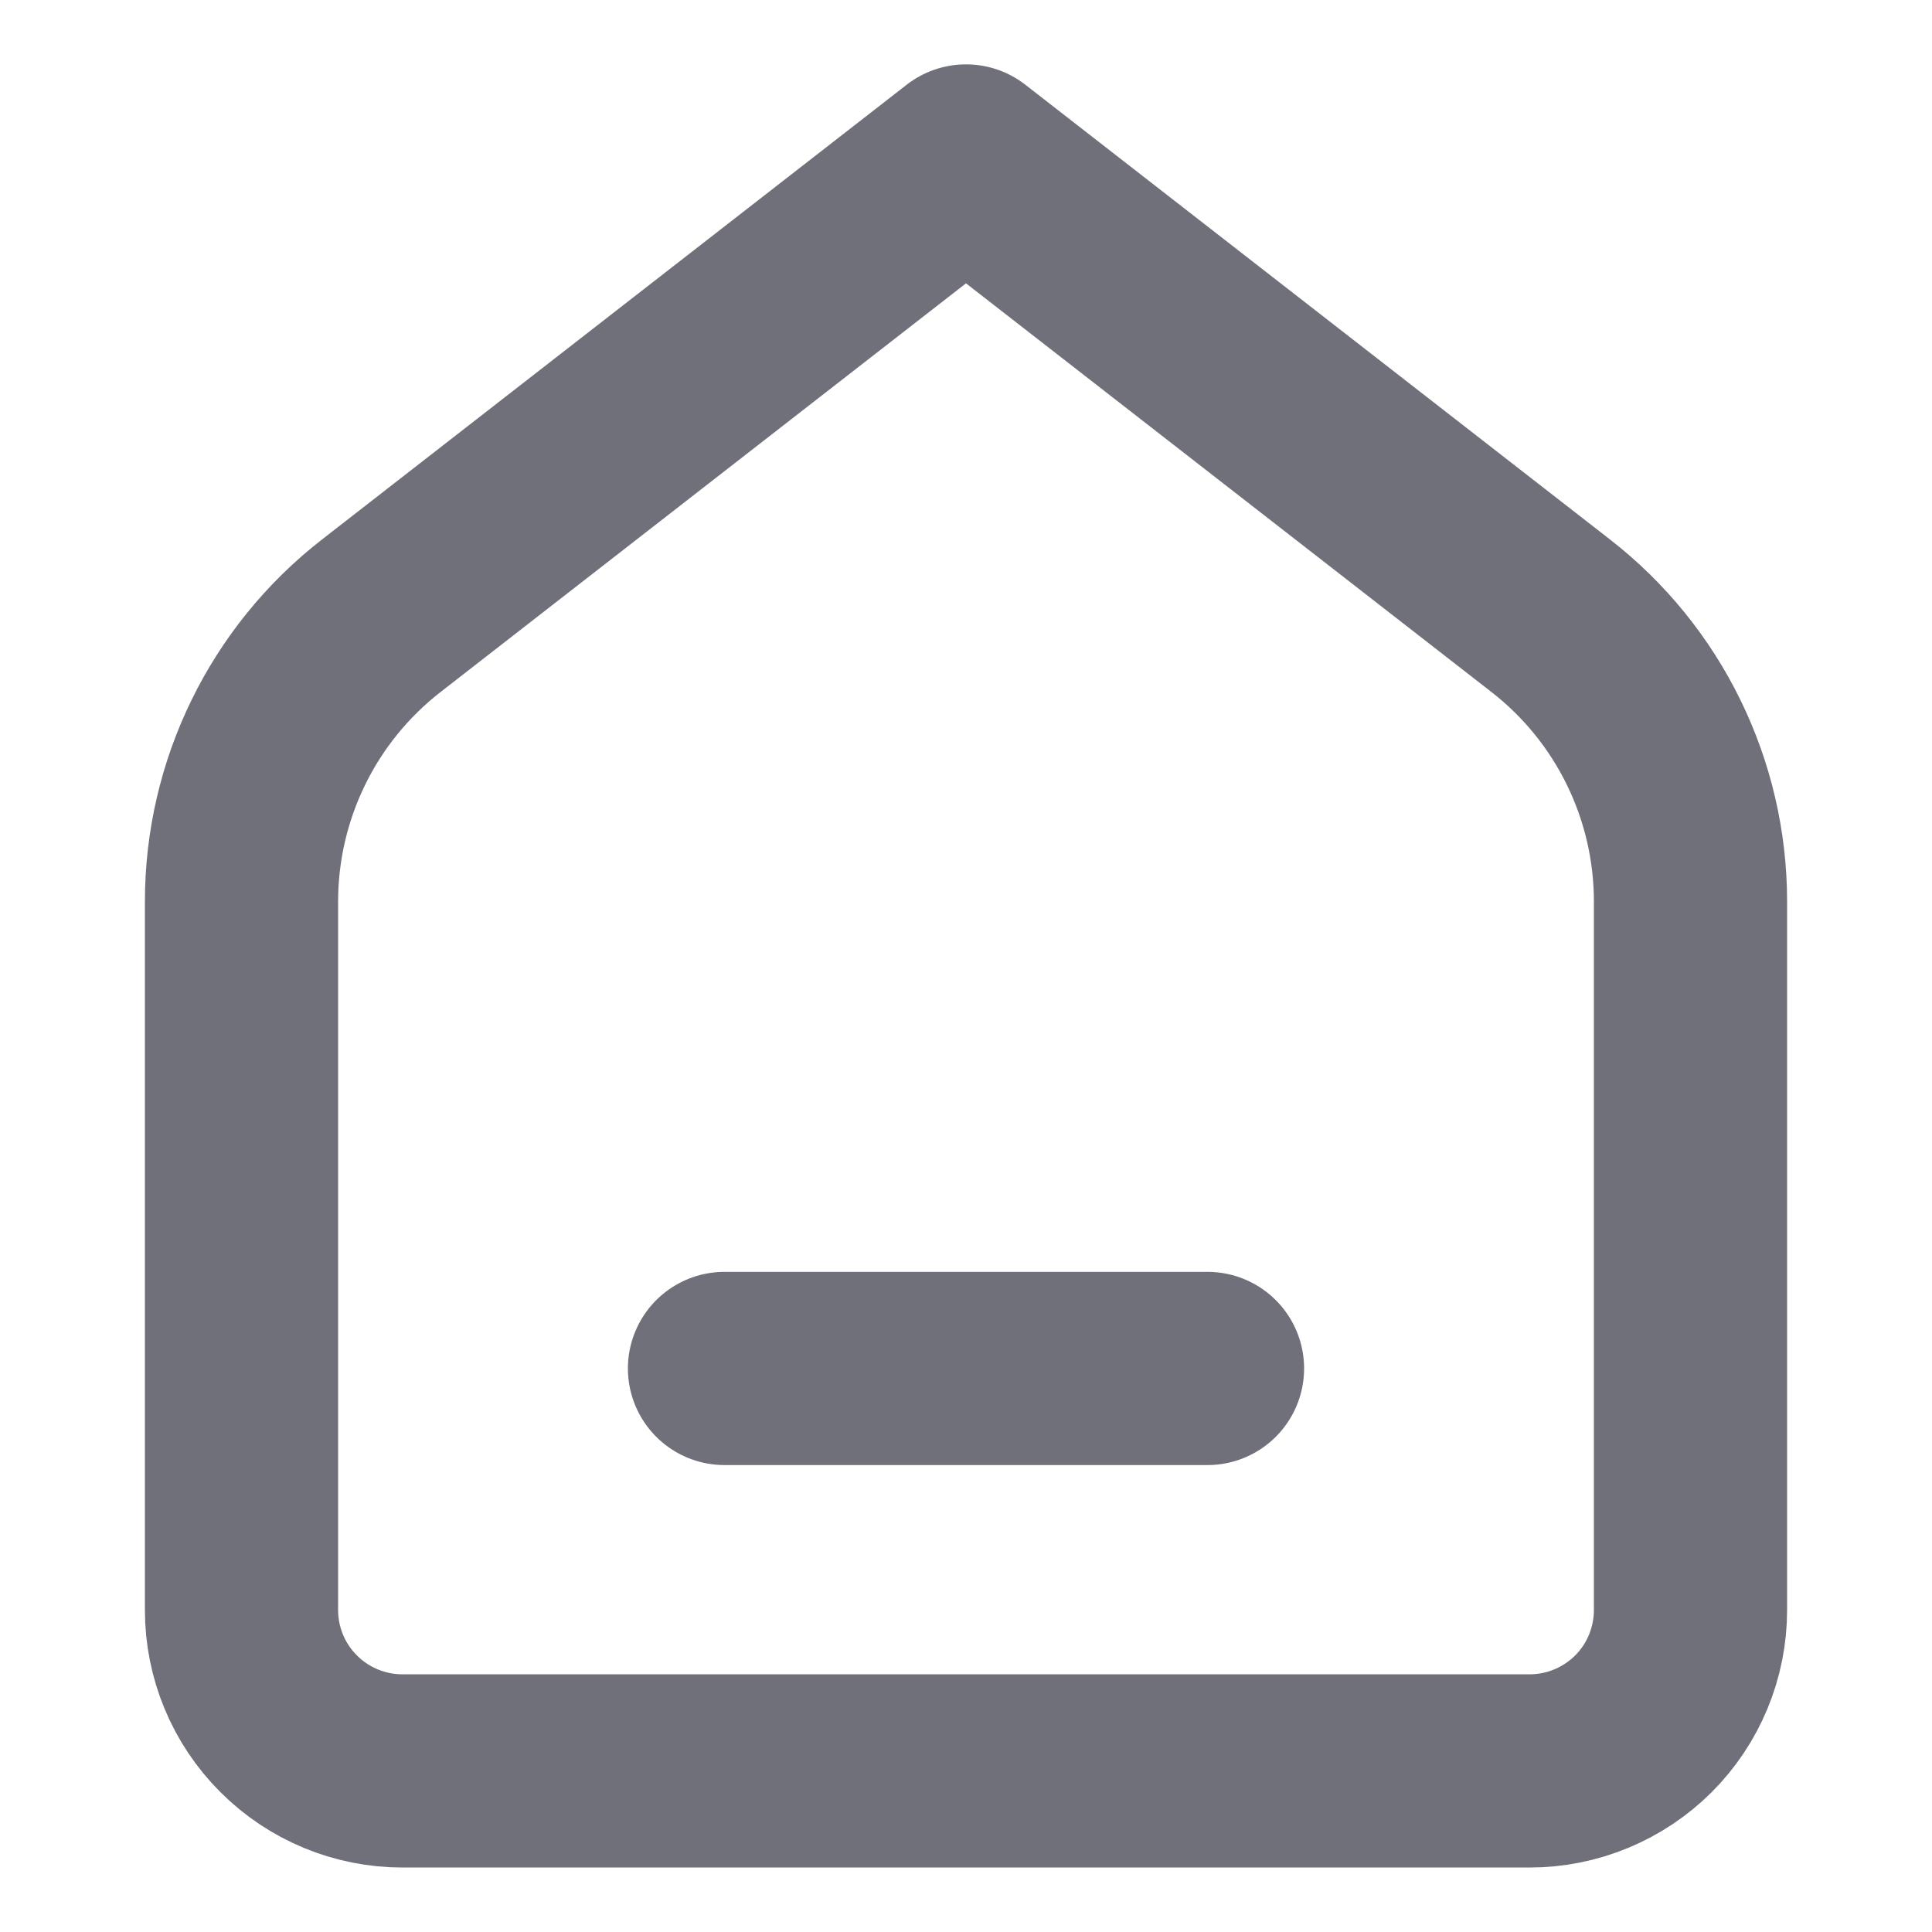 <svg width="16" height="16" viewBox="0 0 16 16" fill="none" xmlns="http://www.w3.org/2000/svg">
<path d="M6 11.333H10M8 1.333L3.158 5.099C2.427 5.667 2 6.541 2 7.467V13.333C2 13.687 2.14 14.026 2.391 14.276C2.641 14.526 2.98 14.666 3.333 14.666H12.667C13.02 14.666 13.359 14.526 13.61 14.276C13.86 14.026 14 13.687 14 13.333V7.467C14 6.541 13.573 5.667 12.842 5.099L8 1.333Z" stroke="#70707B" stroke-width="1.6" stroke-linecap="round" stroke-linejoin="round"/>
</svg>
